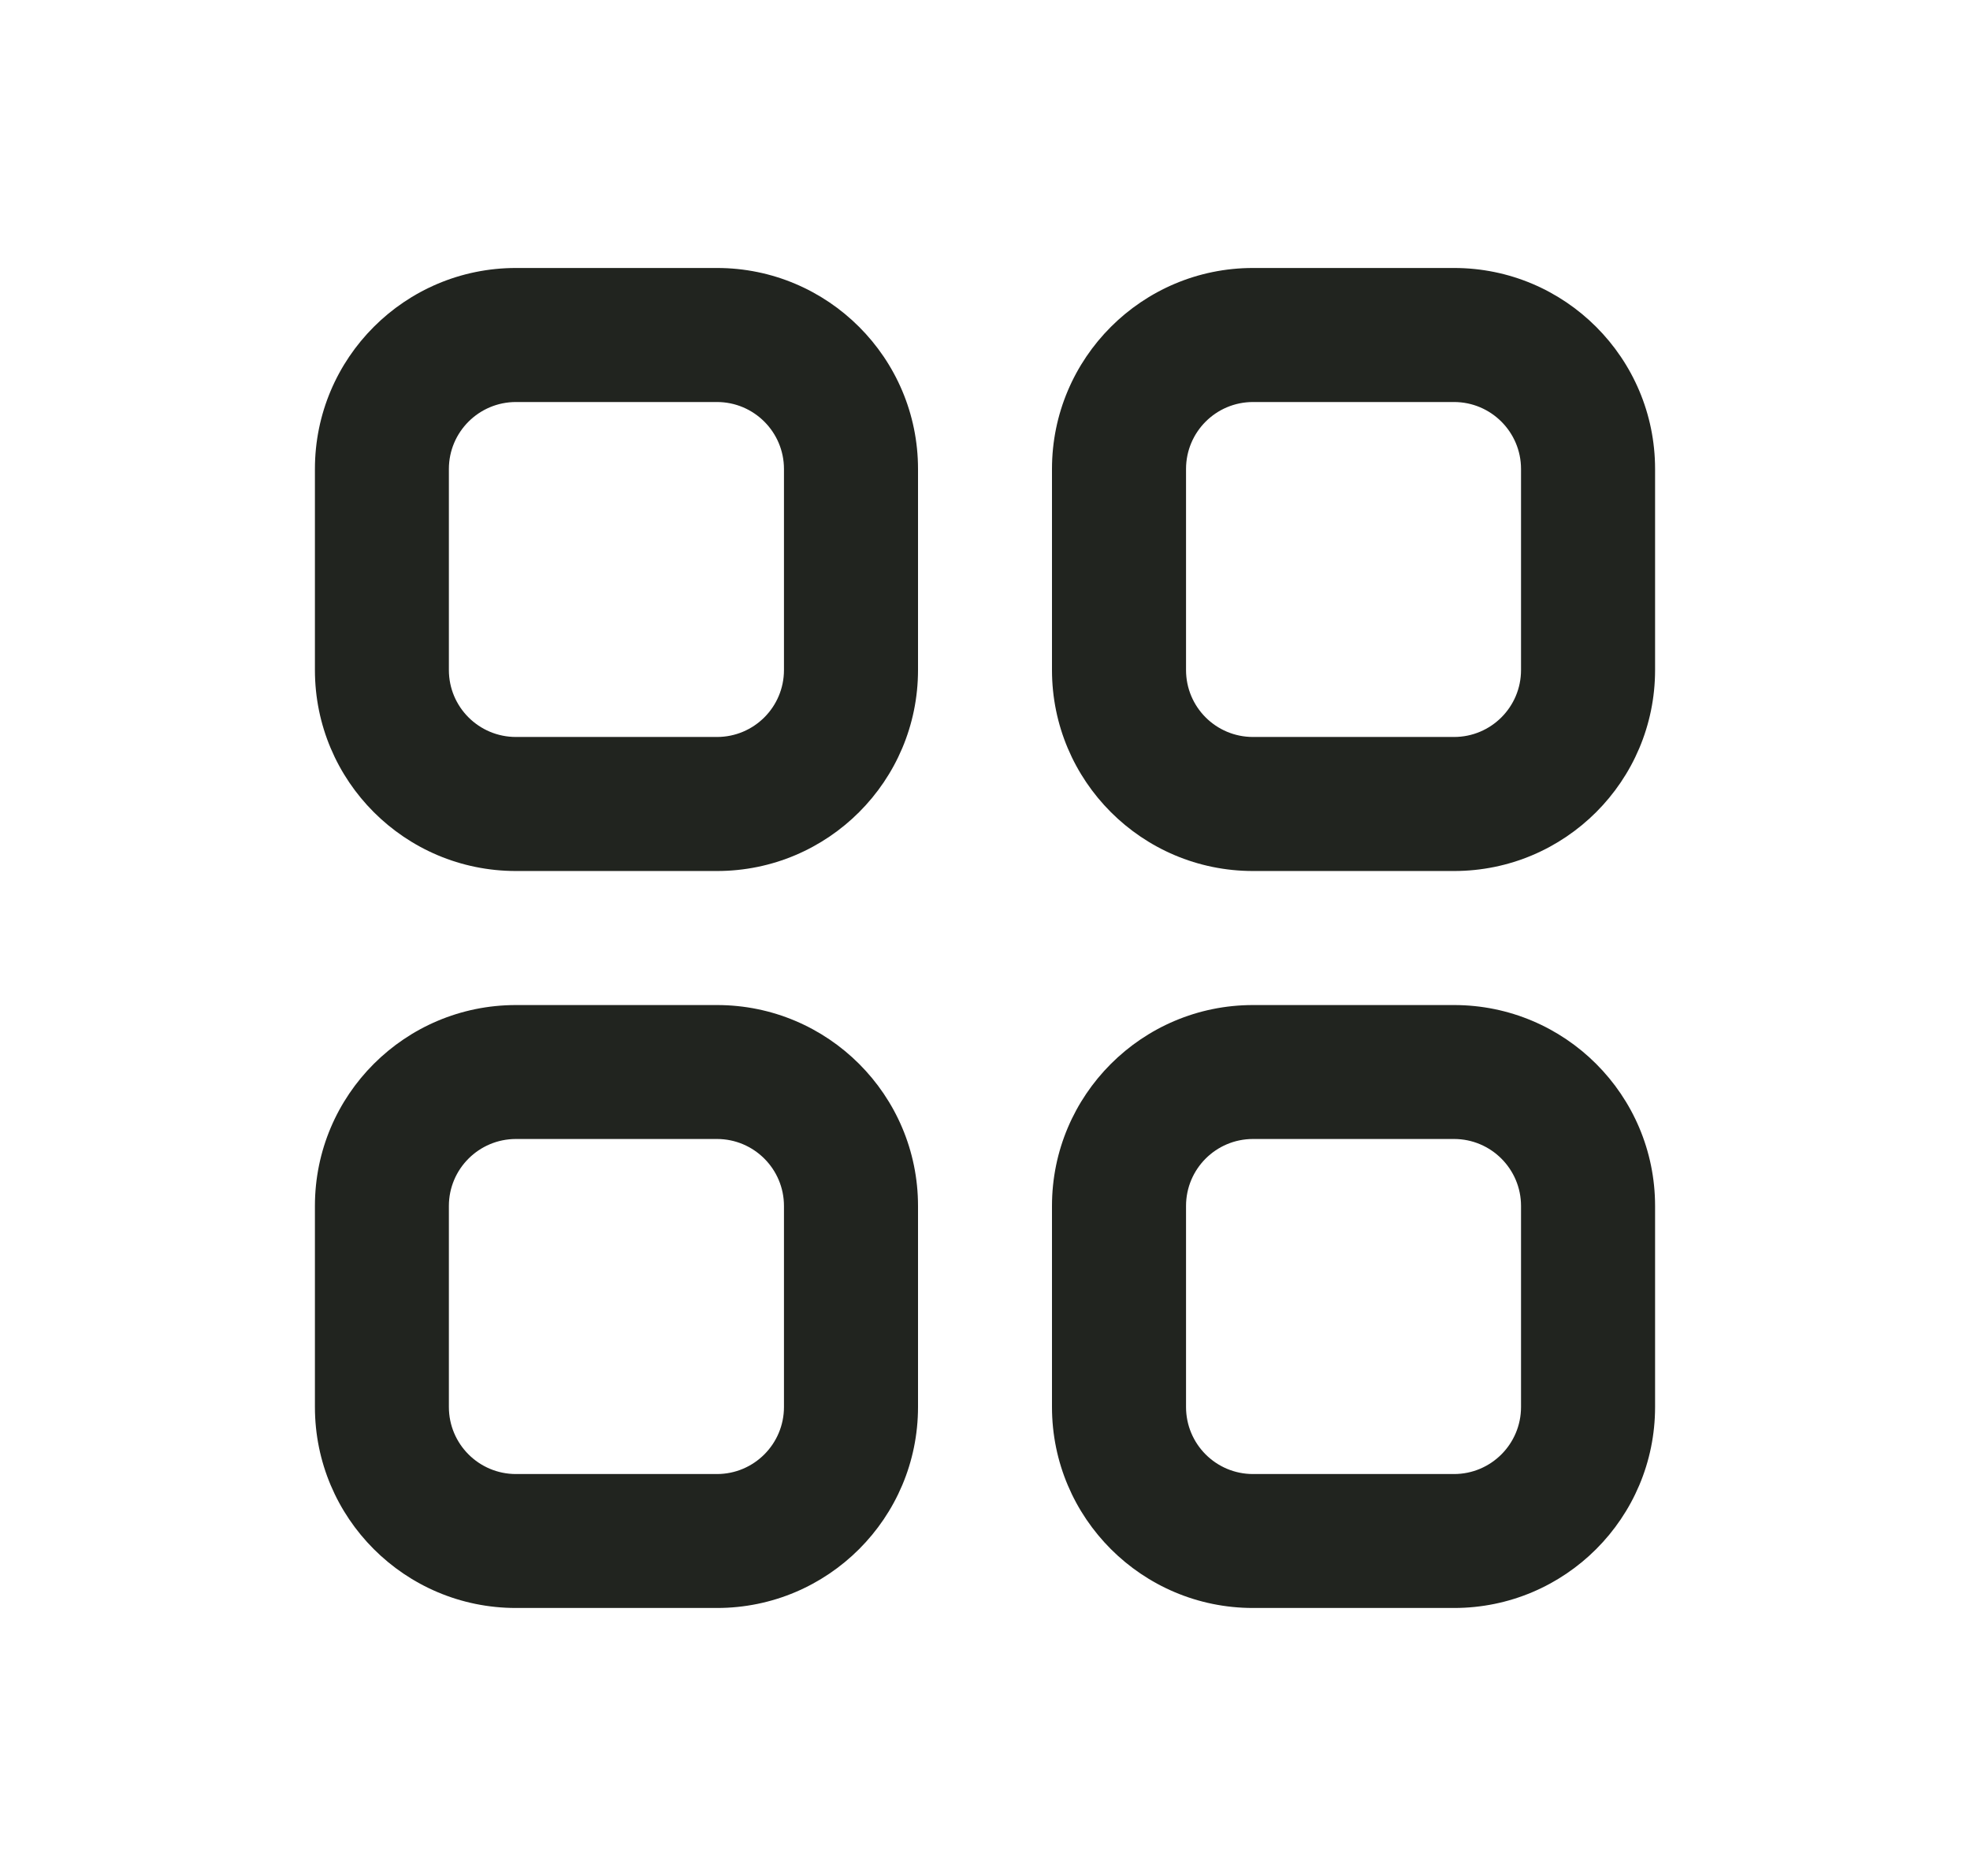 <?xml version="1.0" encoding="UTF-8"?> <svg xmlns="http://www.w3.org/2000/svg" width="21" height="20" viewBox="0 0 21 20" fill="none"> <path fill-rule="evenodd" clip-rule="evenodd" d="M3.357 5C3.357 3.817 4.316 2.857 5.5 2.857H7.643C8.826 2.857 9.786 3.817 9.786 5V7.143C9.786 8.327 8.826 9.286 7.643 9.286H5.5C4.316 9.286 3.357 8.327 3.357 7.143V5ZM5.5 4.286C5.105 4.286 4.785 4.606 4.785 5V7.143C4.785 7.538 5.105 7.857 5.5 7.857H7.643C8.037 7.857 8.357 7.538 8.357 7.143V5C8.357 4.606 8.037 4.286 7.643 4.286H5.5Z" fill="#21241F"></path> <path fill-rule="evenodd" clip-rule="evenodd" d="M3.357 12.857C3.357 11.674 4.316 10.715 5.5 10.715H7.643C8.826 10.715 9.786 11.674 9.786 12.857V15C9.786 16.184 8.826 17.143 7.643 17.143H5.5C4.316 17.143 3.357 16.184 3.357 15V12.857ZM5.5 12.143C5.105 12.143 4.785 12.463 4.785 12.857V15C4.785 15.395 5.105 15.715 5.5 15.715H7.643C8.037 15.715 8.357 15.395 8.357 15V12.857C8.357 12.463 8.037 12.143 7.643 12.143H5.5Z" fill="#21241F"></path> <path fill-rule="evenodd" clip-rule="evenodd" d="M11.214 5C11.214 3.817 12.174 2.857 13.357 2.857H15.5C16.683 2.857 17.643 3.817 17.643 5V7.143C17.643 8.327 16.683 9.286 15.5 9.286H13.357C12.174 9.286 11.214 8.327 11.214 7.143V5ZM13.357 4.286C12.962 4.286 12.643 4.606 12.643 5V7.143C12.643 7.538 12.962 7.857 13.357 7.857H15.5C15.894 7.857 16.214 7.538 16.214 7.143V5C16.214 4.606 15.894 4.286 15.5 4.286H13.357Z" fill="#21241F"></path> <path fill-rule="evenodd" clip-rule="evenodd" d="M11.214 12.857C11.214 11.674 12.174 10.715 13.357 10.715H15.5C16.683 10.715 17.643 11.674 17.643 12.857V15C17.643 16.184 16.683 17.143 15.5 17.143H13.357C12.174 17.143 11.214 16.184 11.214 15V12.857ZM13.357 12.143C12.962 12.143 12.643 12.463 12.643 12.857V15C12.643 15.395 12.962 15.715 13.357 15.715H15.5C15.894 15.715 16.214 15.395 16.214 15V12.857C16.214 12.463 15.894 12.143 15.5 12.143H13.357Z" fill="#21241F"></path> </svg> 